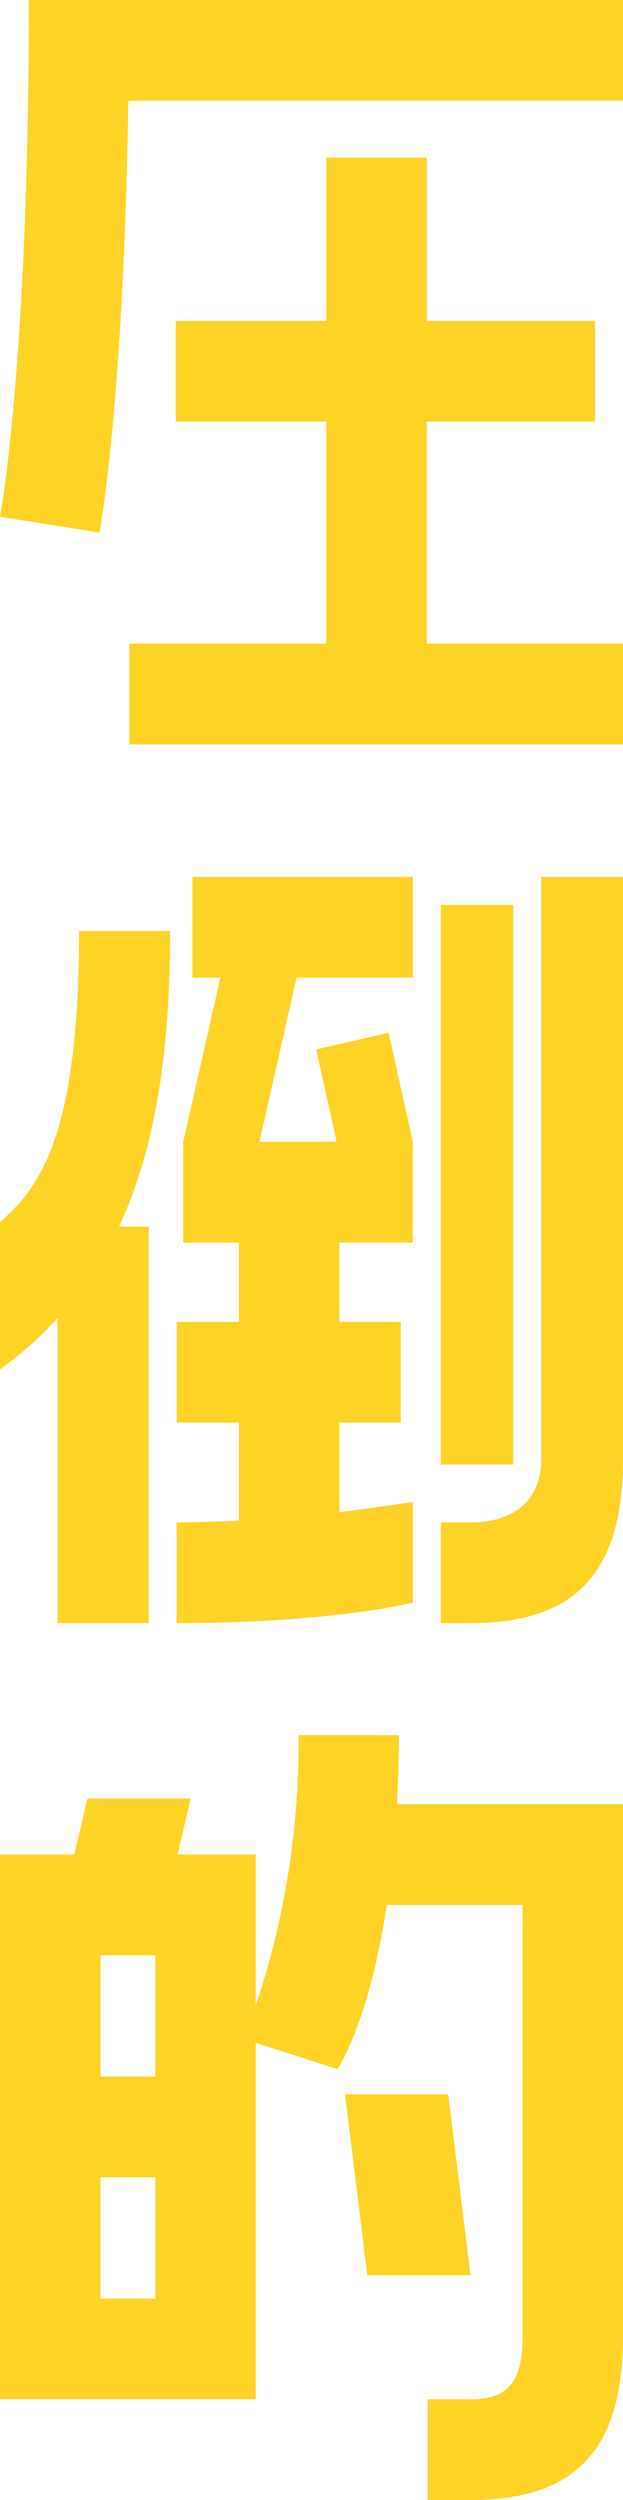 <svg xmlns="http://www.w3.org/2000/svg" xmlns:xlink="http://www.w3.org/1999/xlink" width="80" height="321" viewBox="0 0 80 321"><defs><clipPath id="a"><rect width="80" height="321" fill="none"/></clipPath></defs><g clip-path="url(#a)"><path d="M0,66.354S3.7,46.95,3.7,0H80V12.937H16.478c-.6,39.165-3.7,55.453-3.7,55.453ZM54.806,54.138V82.643H80V95.579H16.6V82.643H41.911V54.138H22.568V41.2H41.911V20.242h12.9V41.2H76.418V54.138Z" fill="#FFD226"/><path d="M7.4,139.158A49.183,49.183,0,0,1,0,145.747V126.822c4.9-4.311,10.15-10.659,10.15-37.368h11.7c0,15.091-1.792,27.666-6.568,37.967H19.1v50.9H7.4Zm15.284,26.231c2.627,0,5.374-.12,8-.24V152.574h-8V139.639h8v-10.18H23.523V116.522L28.3,95.442H24.716V82.507h28.3V95.442H38.089l-4.776,21.079h9.911L40.6,104.664l9.313-2.155,3.1,14.012v12.937H43.583v10.18h7.88v12.935h-7.88v11.5c5.612-.718,9.433-1.317,9.433-1.317v12.935s-10.388,2.635-30.329,2.635ZM80,82.507v74.738c0,14.971-6.448,21.079-19.582,21.079H56.6V165.389h3.82c4.417,0,9.074-1.917,9.074-8.144V82.507ZM65.91,157.963H56.6V86.1H65.91Z" transform="translate(0 30.084)" fill="#FFD226"/><path d="M51.226,163.258c0,3.114-.12,6.109-.239,8.863H80V240.51c0,14.853-6.447,20.962-19.582,20.962H54.926V248.535h5.492c4.419,0,6.687-1.8,6.687-8.025V185.057H49.672c-2.268,15.091-6.327,21.079-6.327,21.079l-10.508-3.353v45.752H0V178.588H9.553l1.671-7.185H24.478l-1.672,7.185h10.03v19.4a105.718,105.718,0,0,0,5.492-34.734ZM19.941,191.525H12.9v15.569h7.044Zm0,28.506H12.9V235.6h7.044Zm37.612-10.66,2.865,23.236H47.165L44.3,209.37Z" transform="translate(0 59.528)" fill="#FFD226"/></g></svg>